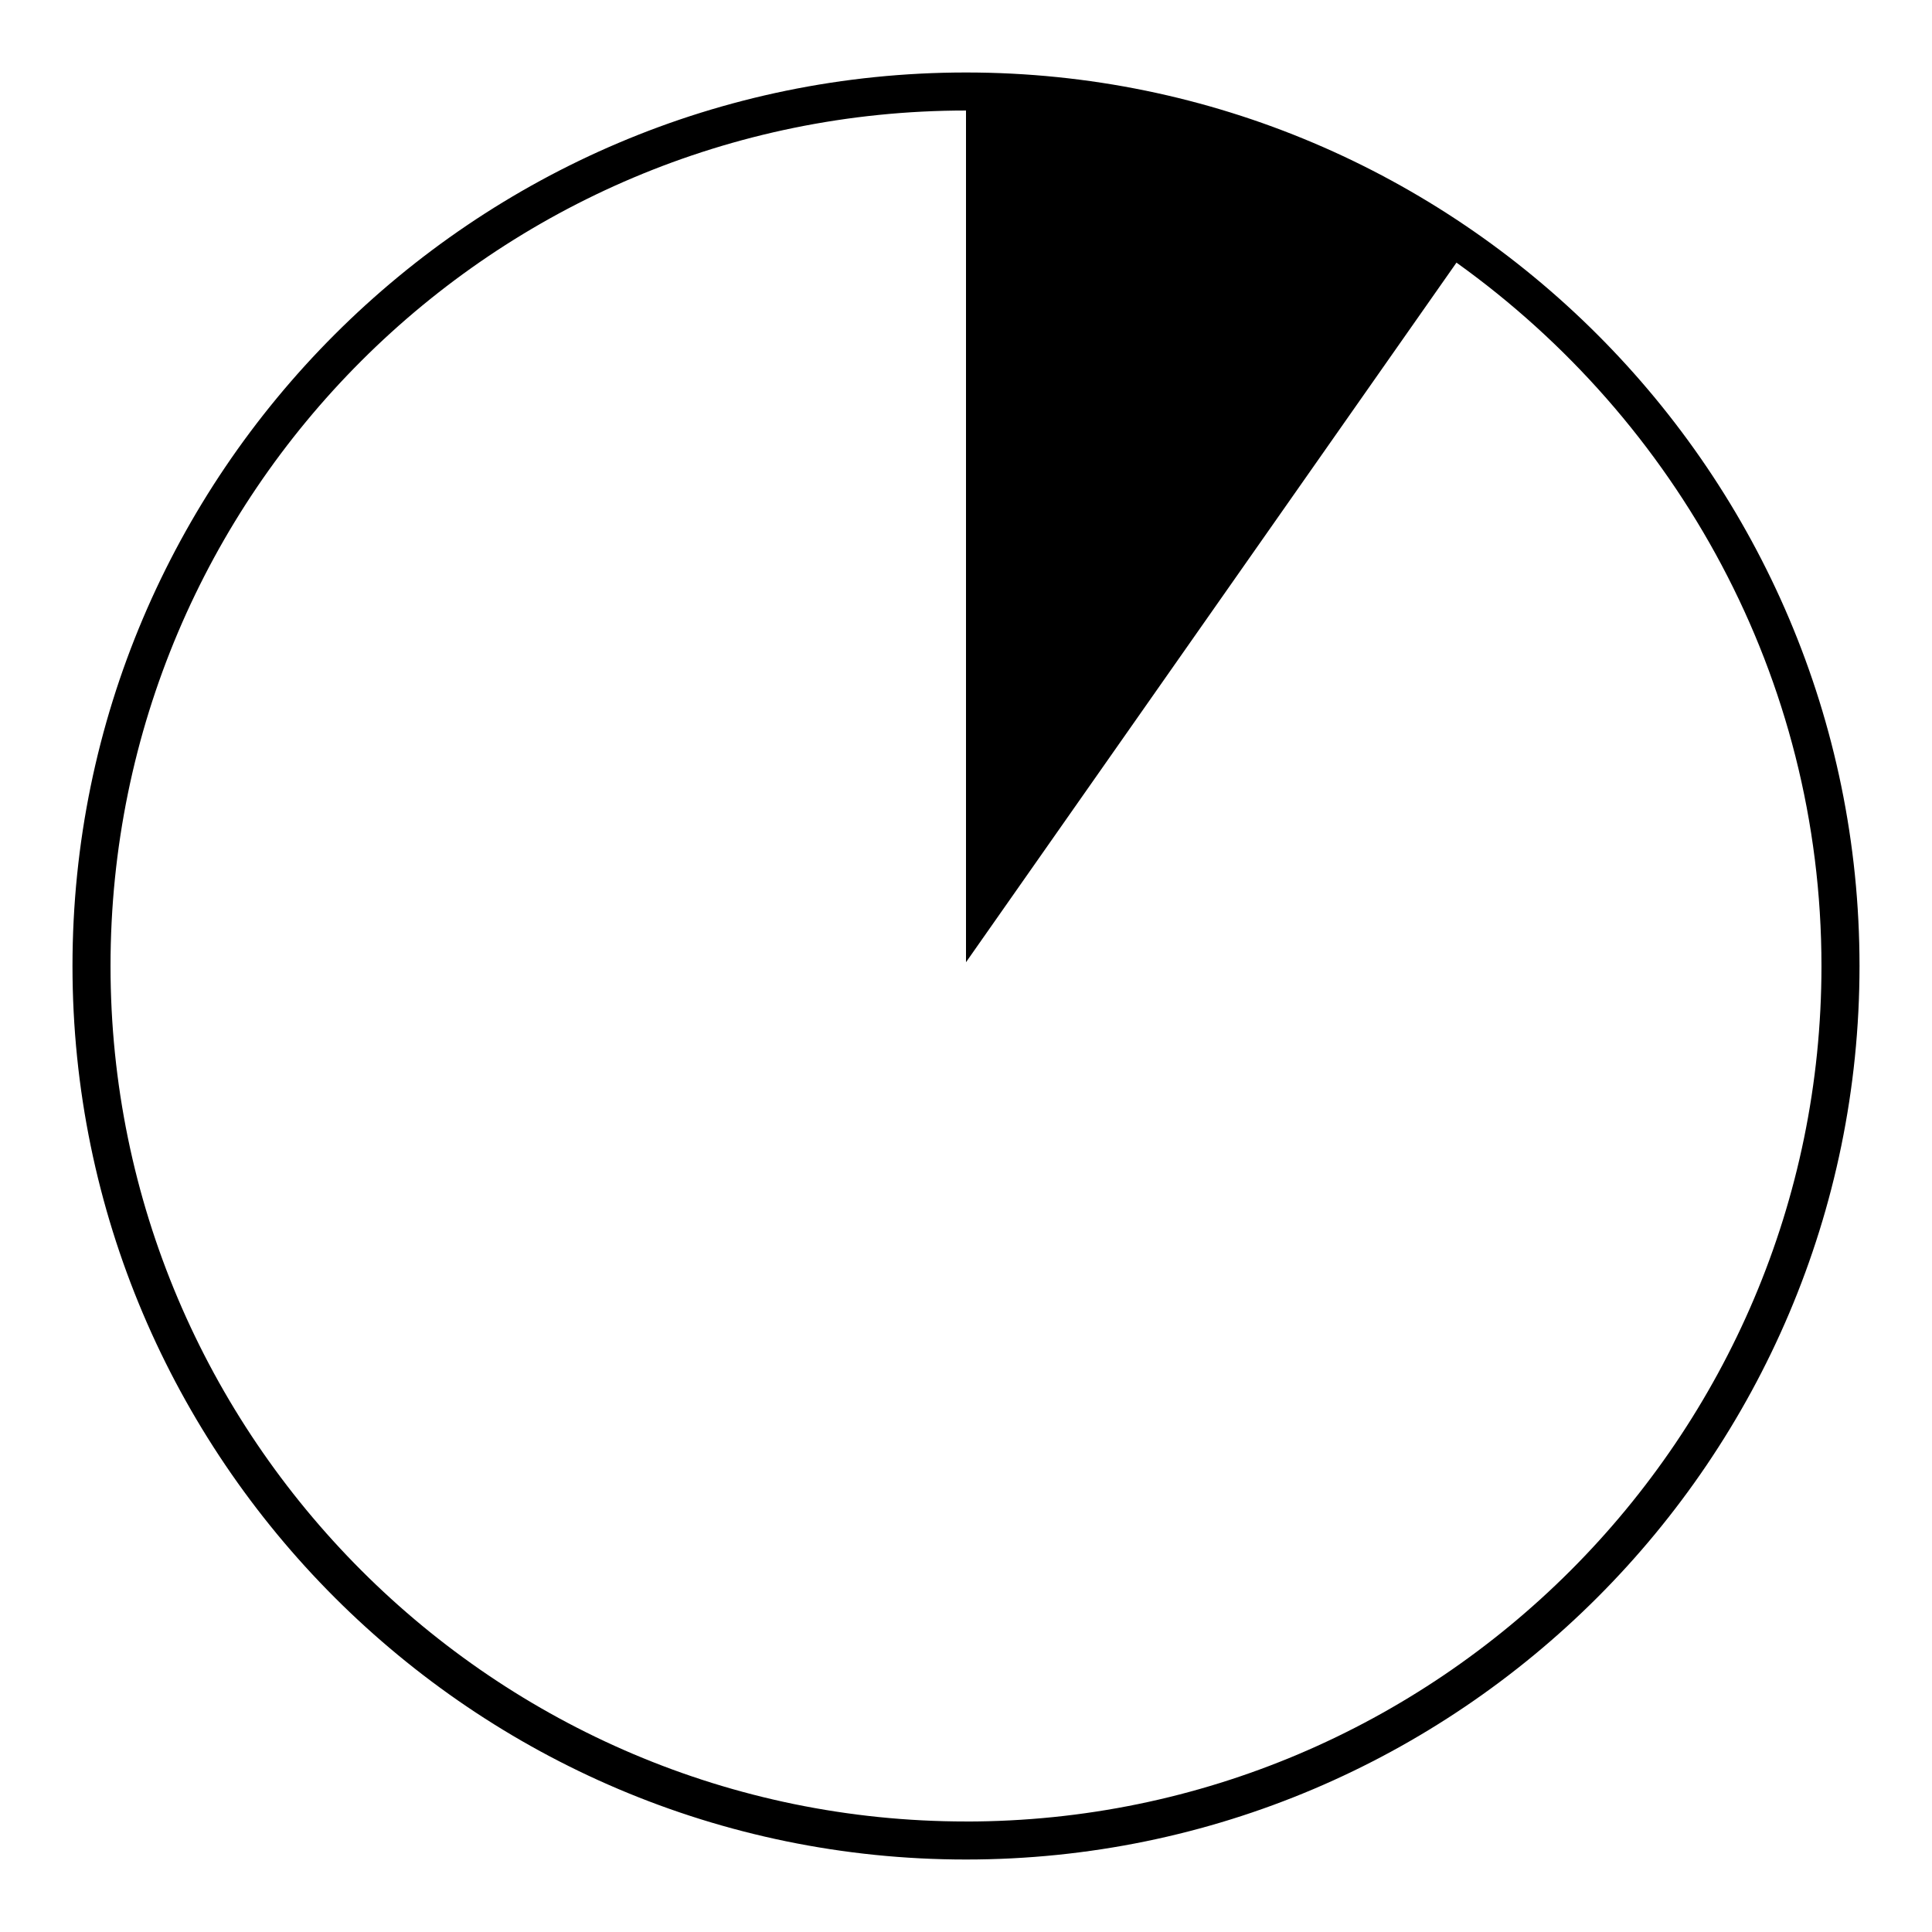<?xml version="1.0" encoding="UTF-8"?>
<!-- Uploaded to: ICON Repo, www.svgrepo.com, Generator: ICON Repo Mixer Tools -->
<svg fill="#000000" width="800px" height="800px" version="1.1" viewBox="144 144 512 512" xmlns="http://www.w3.org/2000/svg">
 <path d="m400 163.21c-130.49 0-236.79 106.3-236.79 236.79s106.3 236.79 236.79 236.79c130.49 0 236.79-106.3 236.79-236.79 0.004-130.49-106.3-236.79-236.79-236.79zm0 463.5c-124.95 0-226.71-101.77-226.71-226.71 0-125.45 101.77-226.71 226.71-226.71v225.71-1.008 1.008l129.98-185.4c58.438 41.816 96.727 109.83 96.727 186.41 0 124.94-101.77 226.71-226.71 226.71z"/>
</svg>